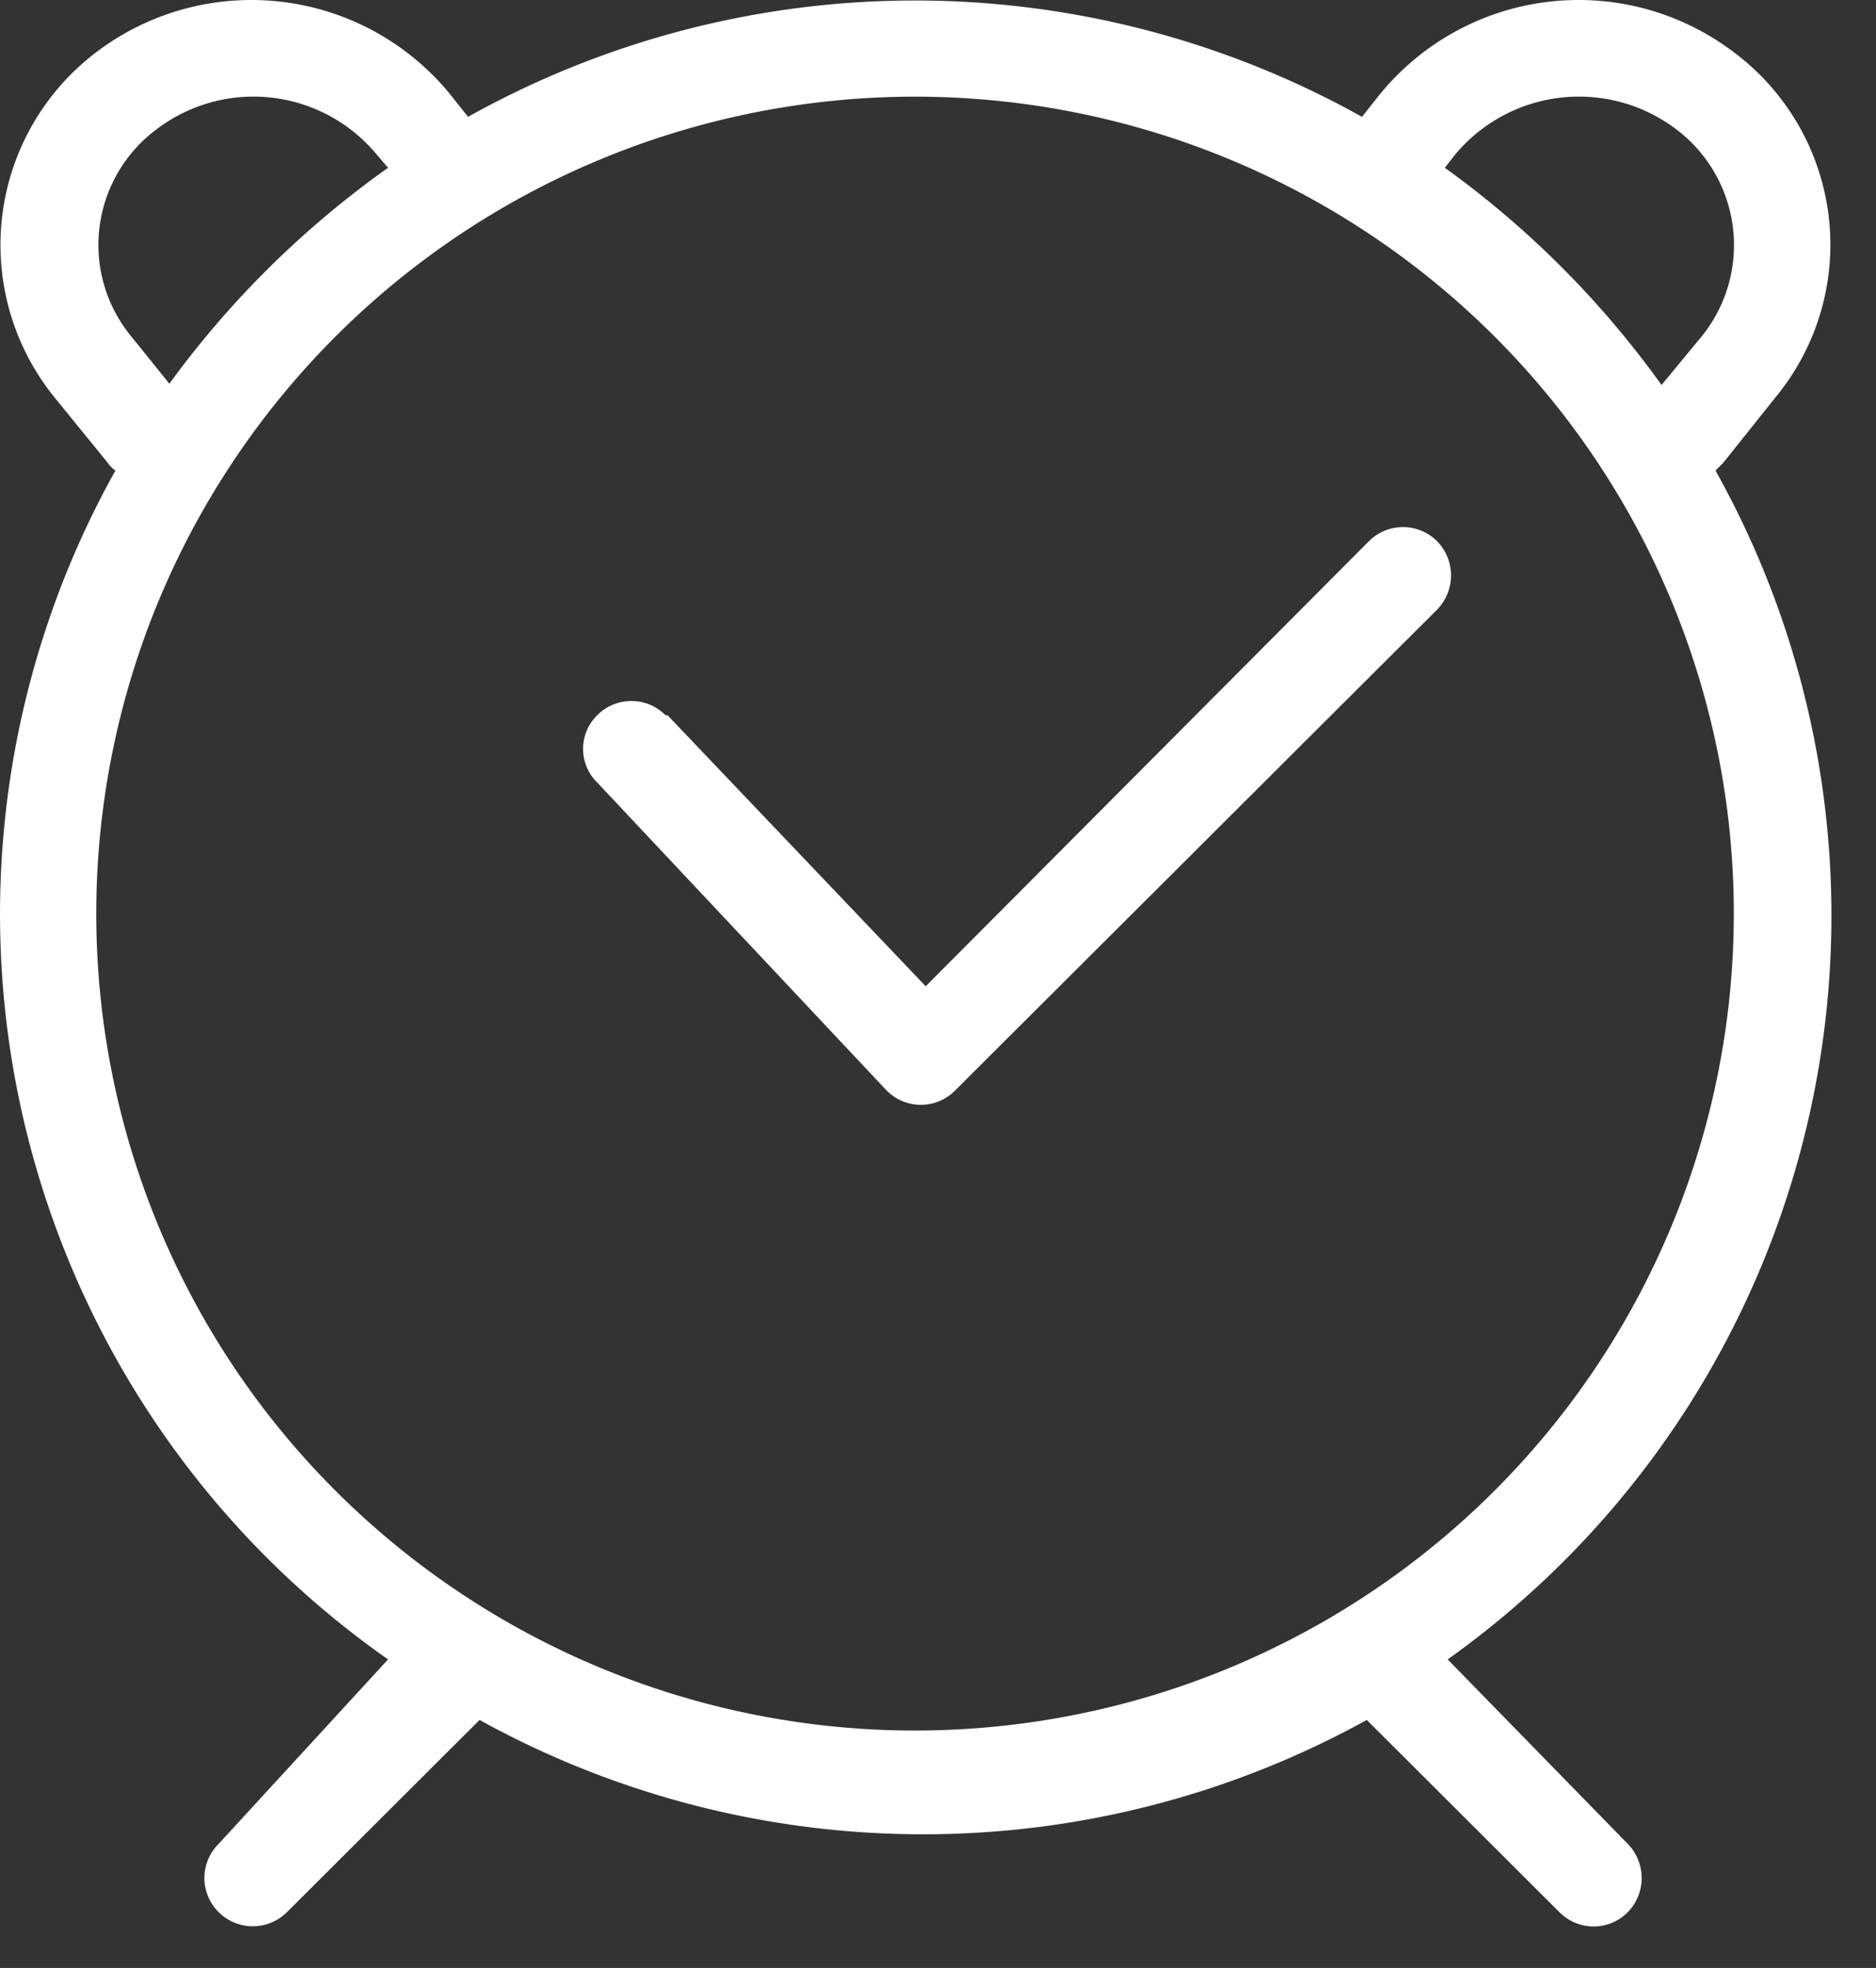 <svg width="41" height="43" fill="none" xmlns="http://www.w3.org/2000/svg"><rect width="100%" height="100%" fill="#333333" stroke="none"/><path d="M8.481 36.258A19.906 19.906 0 0 1 .503 24.411a19.873 19.873 0 0 1 2.02-14.13.63.63 0 0 1-.168-.168L1.176 8.664A5.287 5.287 0 0 1 .724 2.7a5.296 5.296 0 0 1 1.4-1.575 5.61 5.61 0 0 1 7.705.924l.4.504a20.039 20.039 0 0 1 19.537 0l.4-.504a5.61 5.61 0 0 1 7.705-.924 5.255 5.255 0 0 1 2.091 3.567 5.238 5.238 0 0 1-1.144 3.972l-1.158 1.45-.168.167a19.927 19.927 0 0 1 2.047 14.103 19.968 19.968 0 0 1-7.9 11.874l3.937 4.032a1.07 1.07 0 0 1 0 1.491 1.051 1.051 0 0 1-1.495 0l-4.21-4.2a20.06 20.06 0 0 1-19.39 0l-4.21 4.2a1.058 1.058 0 0 1-1.804-.745c0-.28.111-.548.31-.746l3.704-4.032ZM36.313 8.412l.884-1.07a3.169 3.169 0 0 0-.59-4.537 3.522 3.522 0 0 0-4.8.567l-.23.294a20.713 20.713 0 0 1 4.736 4.746Zm-32.632 0a20.796 20.796 0 0 1 4.8-4.746l-.252-.294a3.497 3.497 0 0 0-4.78-.567 3.153 3.153 0 0 0-1.272 2.142A3.142 3.142 0 0 0 2.86 7.34l.864 1.071H3.68Zm16.316 29.4c3.54 0 7-1.047 9.942-3.008a17.861 17.861 0 0 0 6.59-8.01 17.81 17.81 0 0 0 1.02-10.314 17.837 17.837 0 0 0-4.898-9.14 17.909 17.909 0 0 0-9.163-4.885A17.937 17.937 0 0 0 13.15 3.471a17.885 17.885 0 0 0-8.03 6.574 17.818 17.818 0 0 0 2.225 22.54 17.918 17.918 0 0 0 12.653 5.227Z" fill="#fff"/><path d="M14.546 15.628a1.052 1.052 0 0 0-1.494 0 1.029 1.029 0 0 0 0 1.47l6.316 6.72a1.052 1.052 0 0 0 1.515 0l10.527-10.5a1.07 1.07 0 0 0 0-1.49 1.054 1.054 0 0 0-1.495 0l-9.684 9.722-5.642-5.922h-.043Z" fill="#fff"/></svg>